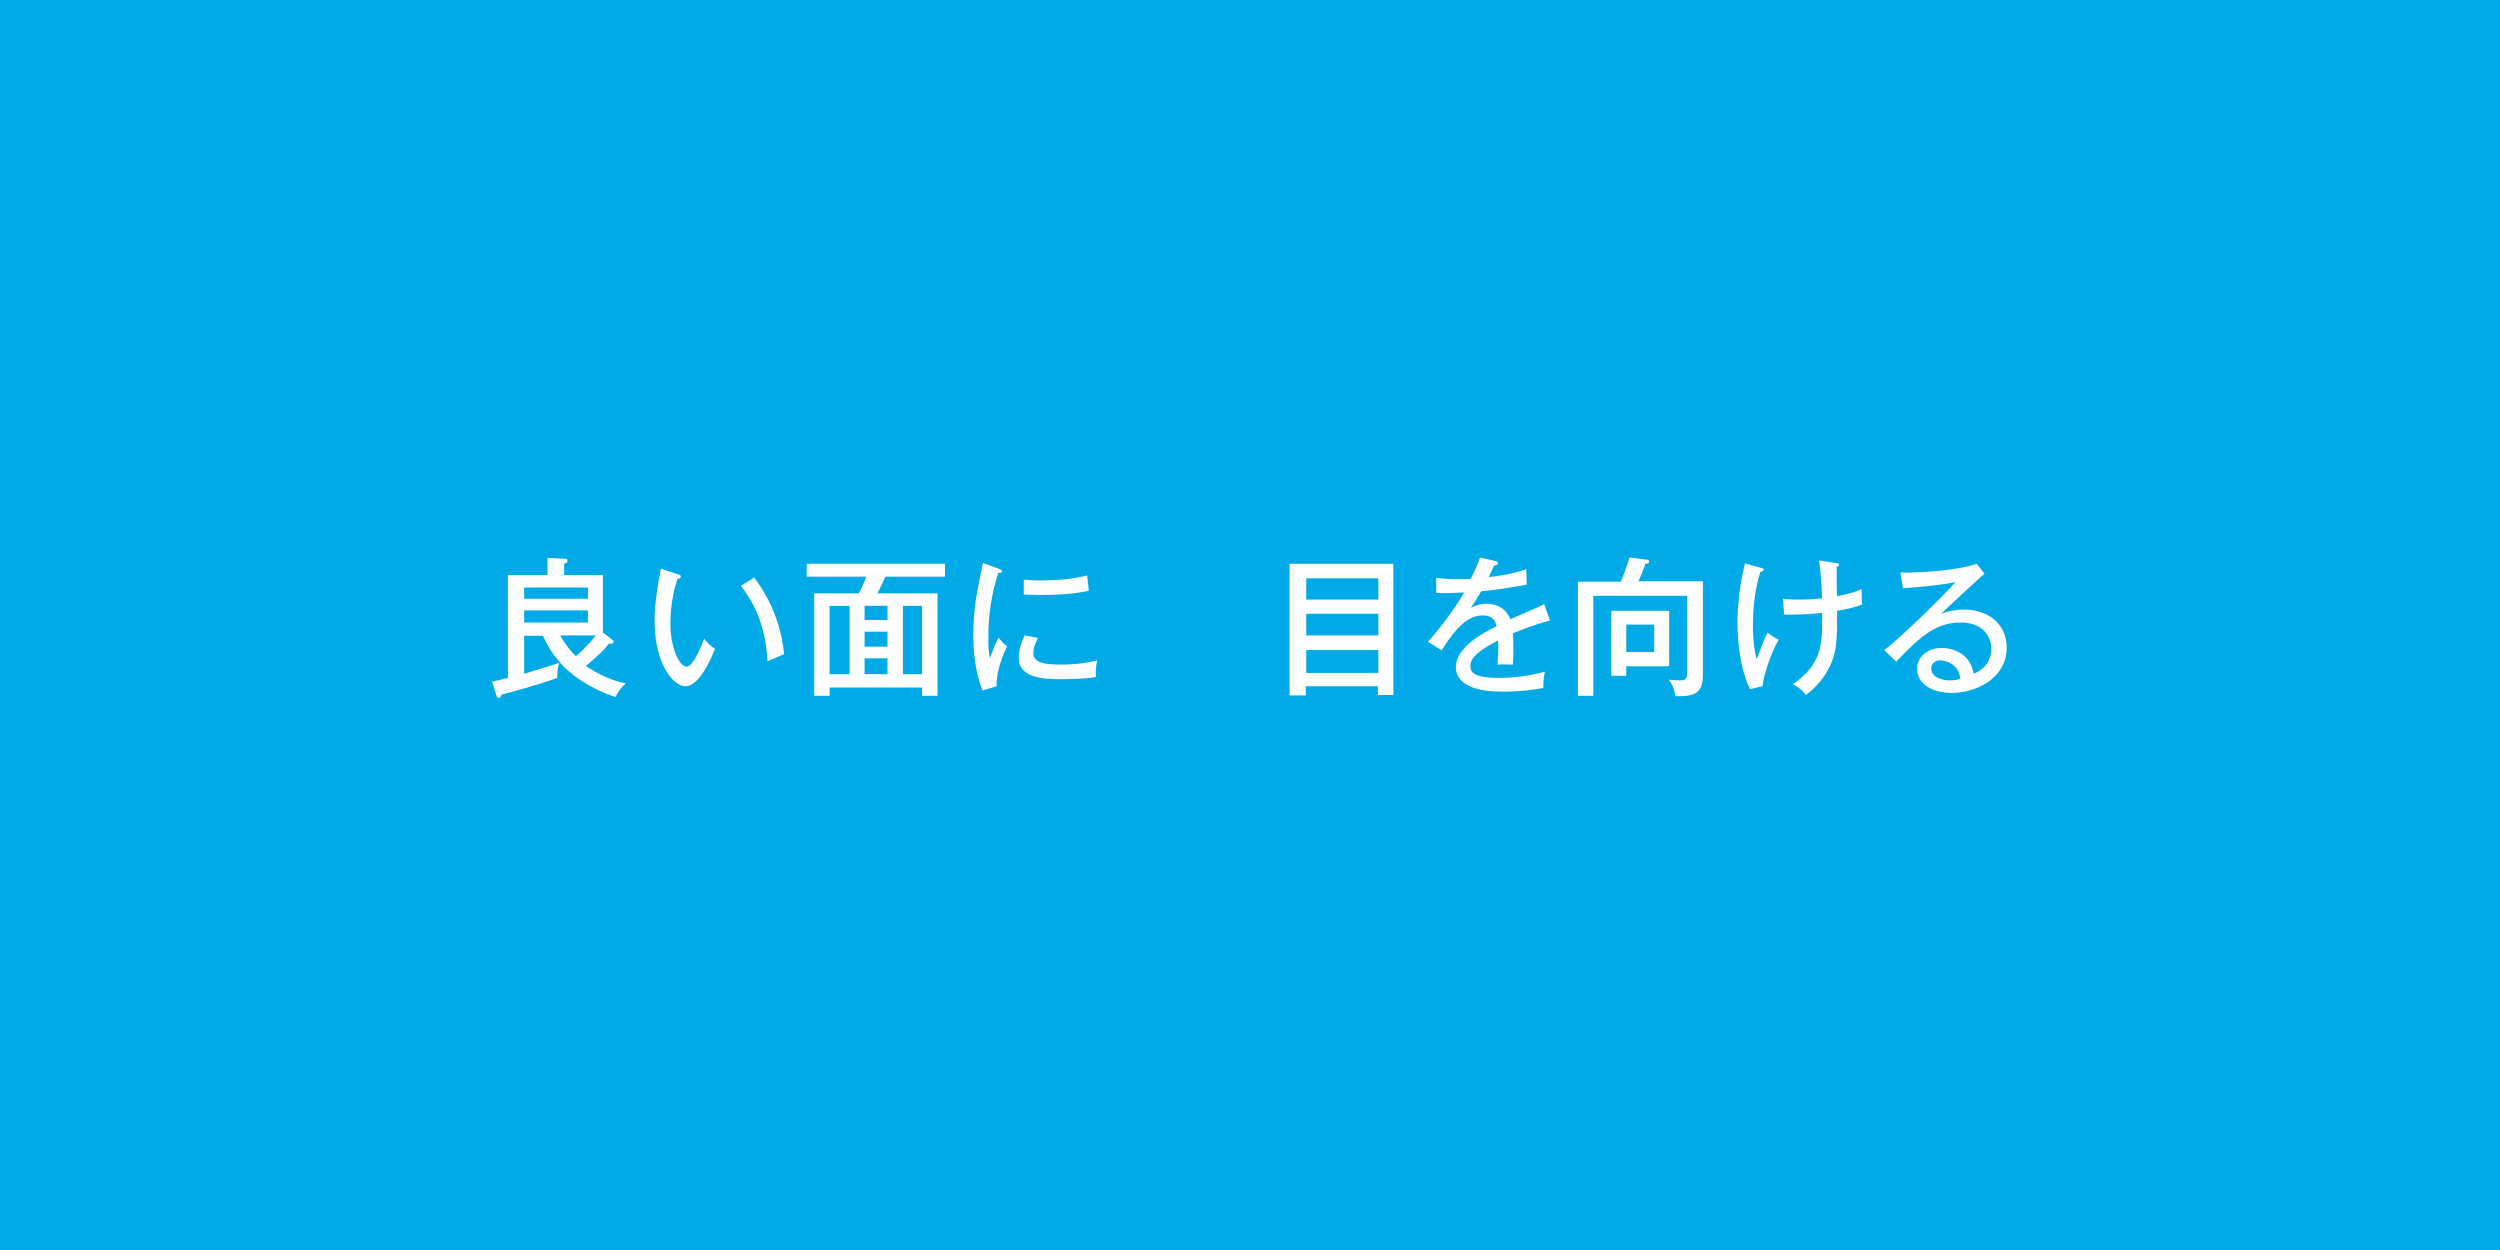 <?xml version="1.0" encoding="utf-8"?>
<!-- Generator: Adobe Illustrator 24.3.0, SVG Export Plug-In . SVG Version: 6.00 Build 0)  -->
<svg version="1.1" id="レイヤー_1" xmlns="http://www.w3.org/2000/svg" xmlns:xlink="http://www.w3.org/1999/xlink" x="0px"
	 y="0px" viewBox="0 0 600 300" style="enable-background:new 0 0 600 300;" xml:space="preserve">
<style type="text/css">
	.st0{fill:#00AAE6;}
	.st1{fill:#FFFFFF;}
</style>
<rect class="st0" width="600" height="300"/>
<g>
	<g>
		<path class="st1" d="M125.8,152.5v9.2c2.8-0.8,6.7-2.1,8.4-2.6c-0.4,1.3-0.4,2-0.5,3.6c-4.2,1.6-12.8,3.9-13.3,4
			c-0.2,0.5-0.3,0.8-0.7,0.8c-0.3,0-0.4-0.1-0.6-0.7l-1-3.2c0.9-0.2,1.9-0.4,3.8-0.9V138h9.5v-4.1l4,0.2c0.4,0,0.8,0,0.8,0.5
			c0,0.3-0.1,0.5-0.8,0.7v2.7h9.3v13.8l2.2,1.7c0.3,0.2,0.4,0.4,0.4,0.5c0,0.5-0.5,0.5-1.2,0.5c-1.2,1.8-5.3,5.2-5.5,5.3
			c2.7,1.9,6.5,3.7,9.6,4.2c-1.1,1-1.8,1.9-2.5,3.3c-11.3-3.9-15.3-10.1-17.4-14.7H125.8z M125.8,143.7h15.3v-2.7h-15.3V143.7z
			 M141.1,146.5h-15.3v2.9h15.3V146.5z M134.5,152.5c1,2,2.4,3.7,3.7,5c1.9-1.6,3.8-3.7,4.8-5H134.5z"/>
		<path class="st1" d="M162.6,137.8c0.5,0.1,0.8,0.2,0.8,0.6c0,0.4-0.5,0.5-0.8,0.5c-1.7,5-1.7,9.9-1.7,10.8
			c0,5.9,2.2,10.3,3.9,10.3c1.5,0,3.4-4.6,4.2-6.7c1,1.2,1.6,1.8,2.6,2.4c-0.6,1.6-3.6,9-7.1,9c-3,0-7.4-5.5-7.4-15.7
			c0-4.4,0.8-8.7,1.5-12.5L162.6,137.8z M181,138.6c5.1,6.8,6.7,13.5,7.2,18.4c-0.6,0.2-3,1.3-4,1.7c-0.3-5.7-1.7-12.2-6.4-18.1
			L181,138.6z"/>
		<path class="st1" d="M199.1,165v2h-3.7v-24.6h10.7c0.8-1.5,1.3-2.6,1.8-4h-14.3v-3.1h33.2v3.1h-14.3c-0.4,0.8-1.1,2.4-1.9,4H225
			V167h-3.7V165H199.1z M203.9,161.8v-16.4h-4.8v16.4H203.9z M213,148.8v-3.4h-5.5v3.4H213z M213,155.2v-3.6h-5.5v3.6H213z
			 M213,161.8V158h-5.5v3.8H213z M221.3,161.8v-16.4h-4.6v16.4H221.3z"/>
		<path class="st1" d="M239.7,136.5c0.5,0.2,0.8,0.3,0.8,0.6c0,0.4-0.4,0.4-0.9,0.4c-1.7,5.1-2.4,10.3-2.4,15.6
			c0,2.4,0.1,3.5,0.4,4.9c0.4-1.2,1.4-3.9,2.1-5c0.3,0.4,0.8,1.3,2,2.1c-0.5,1-2.7,5.7-2.5,9.6l-3.4,1c-1-2.6-2.2-6.5-2.2-13.4
			c0-6.3,0.9-10.4,2.3-17.2L239.7,136.5z M249.1,153.1c-0.4,0.9-1.1,2.2-1.1,3.7c0,2.2,2.6,2.7,6.4,2.7c1.2,0,5,0,8.9-1
			c-0.1,0.7-0.4,2-0.3,4c-2.4,0.4-6,0.5-8.5,0.5c-4.4,0-10-0.4-10-5.1c0-1.9,0.6-3.7,1.4-5.4L249.1,153.1z M245.8,139.1
			c1,0.1,2.1,0.2,3.9,0.2c4.2,0,7.7-0.3,11.2-1.2c0.1,0.7,0.4,3.2,0.4,3.7c-3.8,0.8-7.7,1-11.7,1c-1.8,0-2.9-0.1-3.9-0.1V139.1z"/>
		<path class="st1" d="M313.4,164.8v2.1h-3.9v-31.6h24.9v31.5h-3.7v-2.1H313.4z M330.8,143.9v-5.1h-17.3v5.1H330.8z M330.8,152.5
			v-5.2h-17.3v5.2H330.8z M330.8,161.5V156h-17.3v5.5H330.8z"/>
		<path class="st1" d="M358.7,134.6c0.2,0,0.8,0.1,0.8,0.6c0,0.1,0,0.5-0.9,0.5c-0.3,0.6-0.6,1.3-1.3,2.8c1.1-0.1,5.5-0.6,9-1.9
			l0.1,3.7c-4.5,0.9-8.6,1.4-10.9,1.6c-1.2,2-1.7,2.8-2.5,4c1.8-1,3.4-1,3.8-1c0.6,0,4.2,0,5.7,3.7c2.7-1.2,7-3,8.1-3.6l1.4,3.9
			c-3.9,1.1-6,1.9-8.9,3.1c0.1,1.3,0.1,2.7,0.1,3.9c0,1.7,0,2.6-0.1,3.6c-0.6,0-2.4-0.1-3.7,0c0.3-3.1,0.2-5.3,0.1-5.8
			c-5.9,3.1-6.6,4.7-6.6,6.2c0,1.1,0.3,2.8,6.8,2.8c3.7,0,7.5-0.5,11.1-1.5c-0.3,1.2-0.4,2.2-0.4,3.9c-4.4,0.9-8.9,0.9-9.9,0.9
			c-8.2,0-11.1-2.7-11.1-5.9c0-4.8,6.8-8.4,9.8-9.8c-0.3-1-0.7-2.6-3.4-2.6c-2.7,0-5.7,1.7-9.8,8.4l-3.3-2.1
			c1.7-1.8,5.8-6.8,8.7-11.8c-2.9,0.1-3.8,0.2-6.7,0.1v-3.6c1.2,0.1,2.6,0.3,5,0.3c1.4,0,2.6,0,3.3-0.1c1.2-2.5,1.7-3.5,2.2-5.1
			L358.7,134.6z"/>
		<path class="st1" d="M408.7,139.6v22.5c0,4.9-2.9,5-6.6,5c-0.1-1.3-0.8-3-1.6-4c0.5,0.1,1.6,0.2,2.7,0.2c1.7,0,1.7-0.7,1.7-2.3
			v-18h-22.5V167h-3.7v-27.4H389c0.5-1.2,1.4-3.5,2.1-5.8l4,0.5c0.3,0,0.7,0.1,0.7,0.5c0,0.4-0.5,0.5-0.9,0.5c-1,2.7-1.1,3-1.7,4.2
			H408.7z M400.6,146.6v13.3h-10.3v2.3h-3.6v-15.6H400.6z M390.3,149.9v6.6h6.7v-6.6H390.3z"/>
		<path class="st1" d="M422.7,136.3c0.4,0.1,0.6,0.1,0.6,0.4c0,0.4-0.6,0.5-0.8,0.5c-1.3,4.1-1.8,8.7-1.8,13c0,1.7,0.1,5.1,0.9,8
			c0.2-0.4,0.3-0.7,1.2-3.1c0.5-1.3,1-2.5,1.4-3.3c1.4,1.1,2,1.4,2.7,1.7c-1.9,3.3-3.7,8.7-3.9,11.2l-3,0.7c-2.9-5.9-3-14.1-3-15.9
			c0-1.3,0-7.3,1.8-14.3L422.7,136.3z M440.4,135.1c0.8,0.1,1,0.1,1,0.4c0,0.4-0.4,0.5-0.6,0.5c0,5,0,5.6,0.1,7.1
			c3.4-0.7,4.8-1.2,5.9-1.7c0,1.6,0,2.2,0.1,3.7c-0.9,0.3-2.3,0.9-6,1.5c0,6.4,0,9.4-1.5,12.8c-2,4.4-4.8,6.5-6,7.4
			c-1-1.4-2.5-2.3-3.1-2.6c6.6-4.6,7.2-8.9,7-17.1c-1,0.1-4.9,0.5-9.1,0.4l-0.3-3.8c1.2,0.1,1.8,0.2,3.5,0.2c1,0,3.3,0,5.9-0.3
			c0-1.3-0.3-6-0.7-9.1L440.4,135.1z"/>
		<path class="st1" d="M476.3,137.7c-1.3,1-9.2,8.4-10.4,9.6c1.1-0.4,2.9-1,5.6-1c5.1,0,10.1,3,10.1,9.1c0,7.6-7.6,10.9-13.2,10.9
			c-4.6,0-8.3-2.1-8.3-5.8c0-2.9,2.5-5,6-5c0.4,0,6.5,0,7.6,6.2c0.9-0.4,4.2-1.8,4.2-6c0-3.5-2.6-6.3-7.3-6.3c-6,0-9.8,3.4-15.5,9.4
			l-2.9-2.8c3.6-2.5,15.5-14.3,17.1-16.3c-3.7,0.8-10,1.3-12.6,1.5l-0.6-3.8c3.4,0.1,13.2-0.3,18.3-2.1L476.3,137.7z M469,159.8
			c-0.8-0.7-2.1-1.3-3.3-1.3c-1,0-2.2,0.5-2.2,2c0,2.2,3,2.8,4.4,2.8c1.2,0,2.1-0.2,2.6-0.4C470.3,162,470.2,160.9,469,159.8z"/>
	</g>
</g>
</svg>
